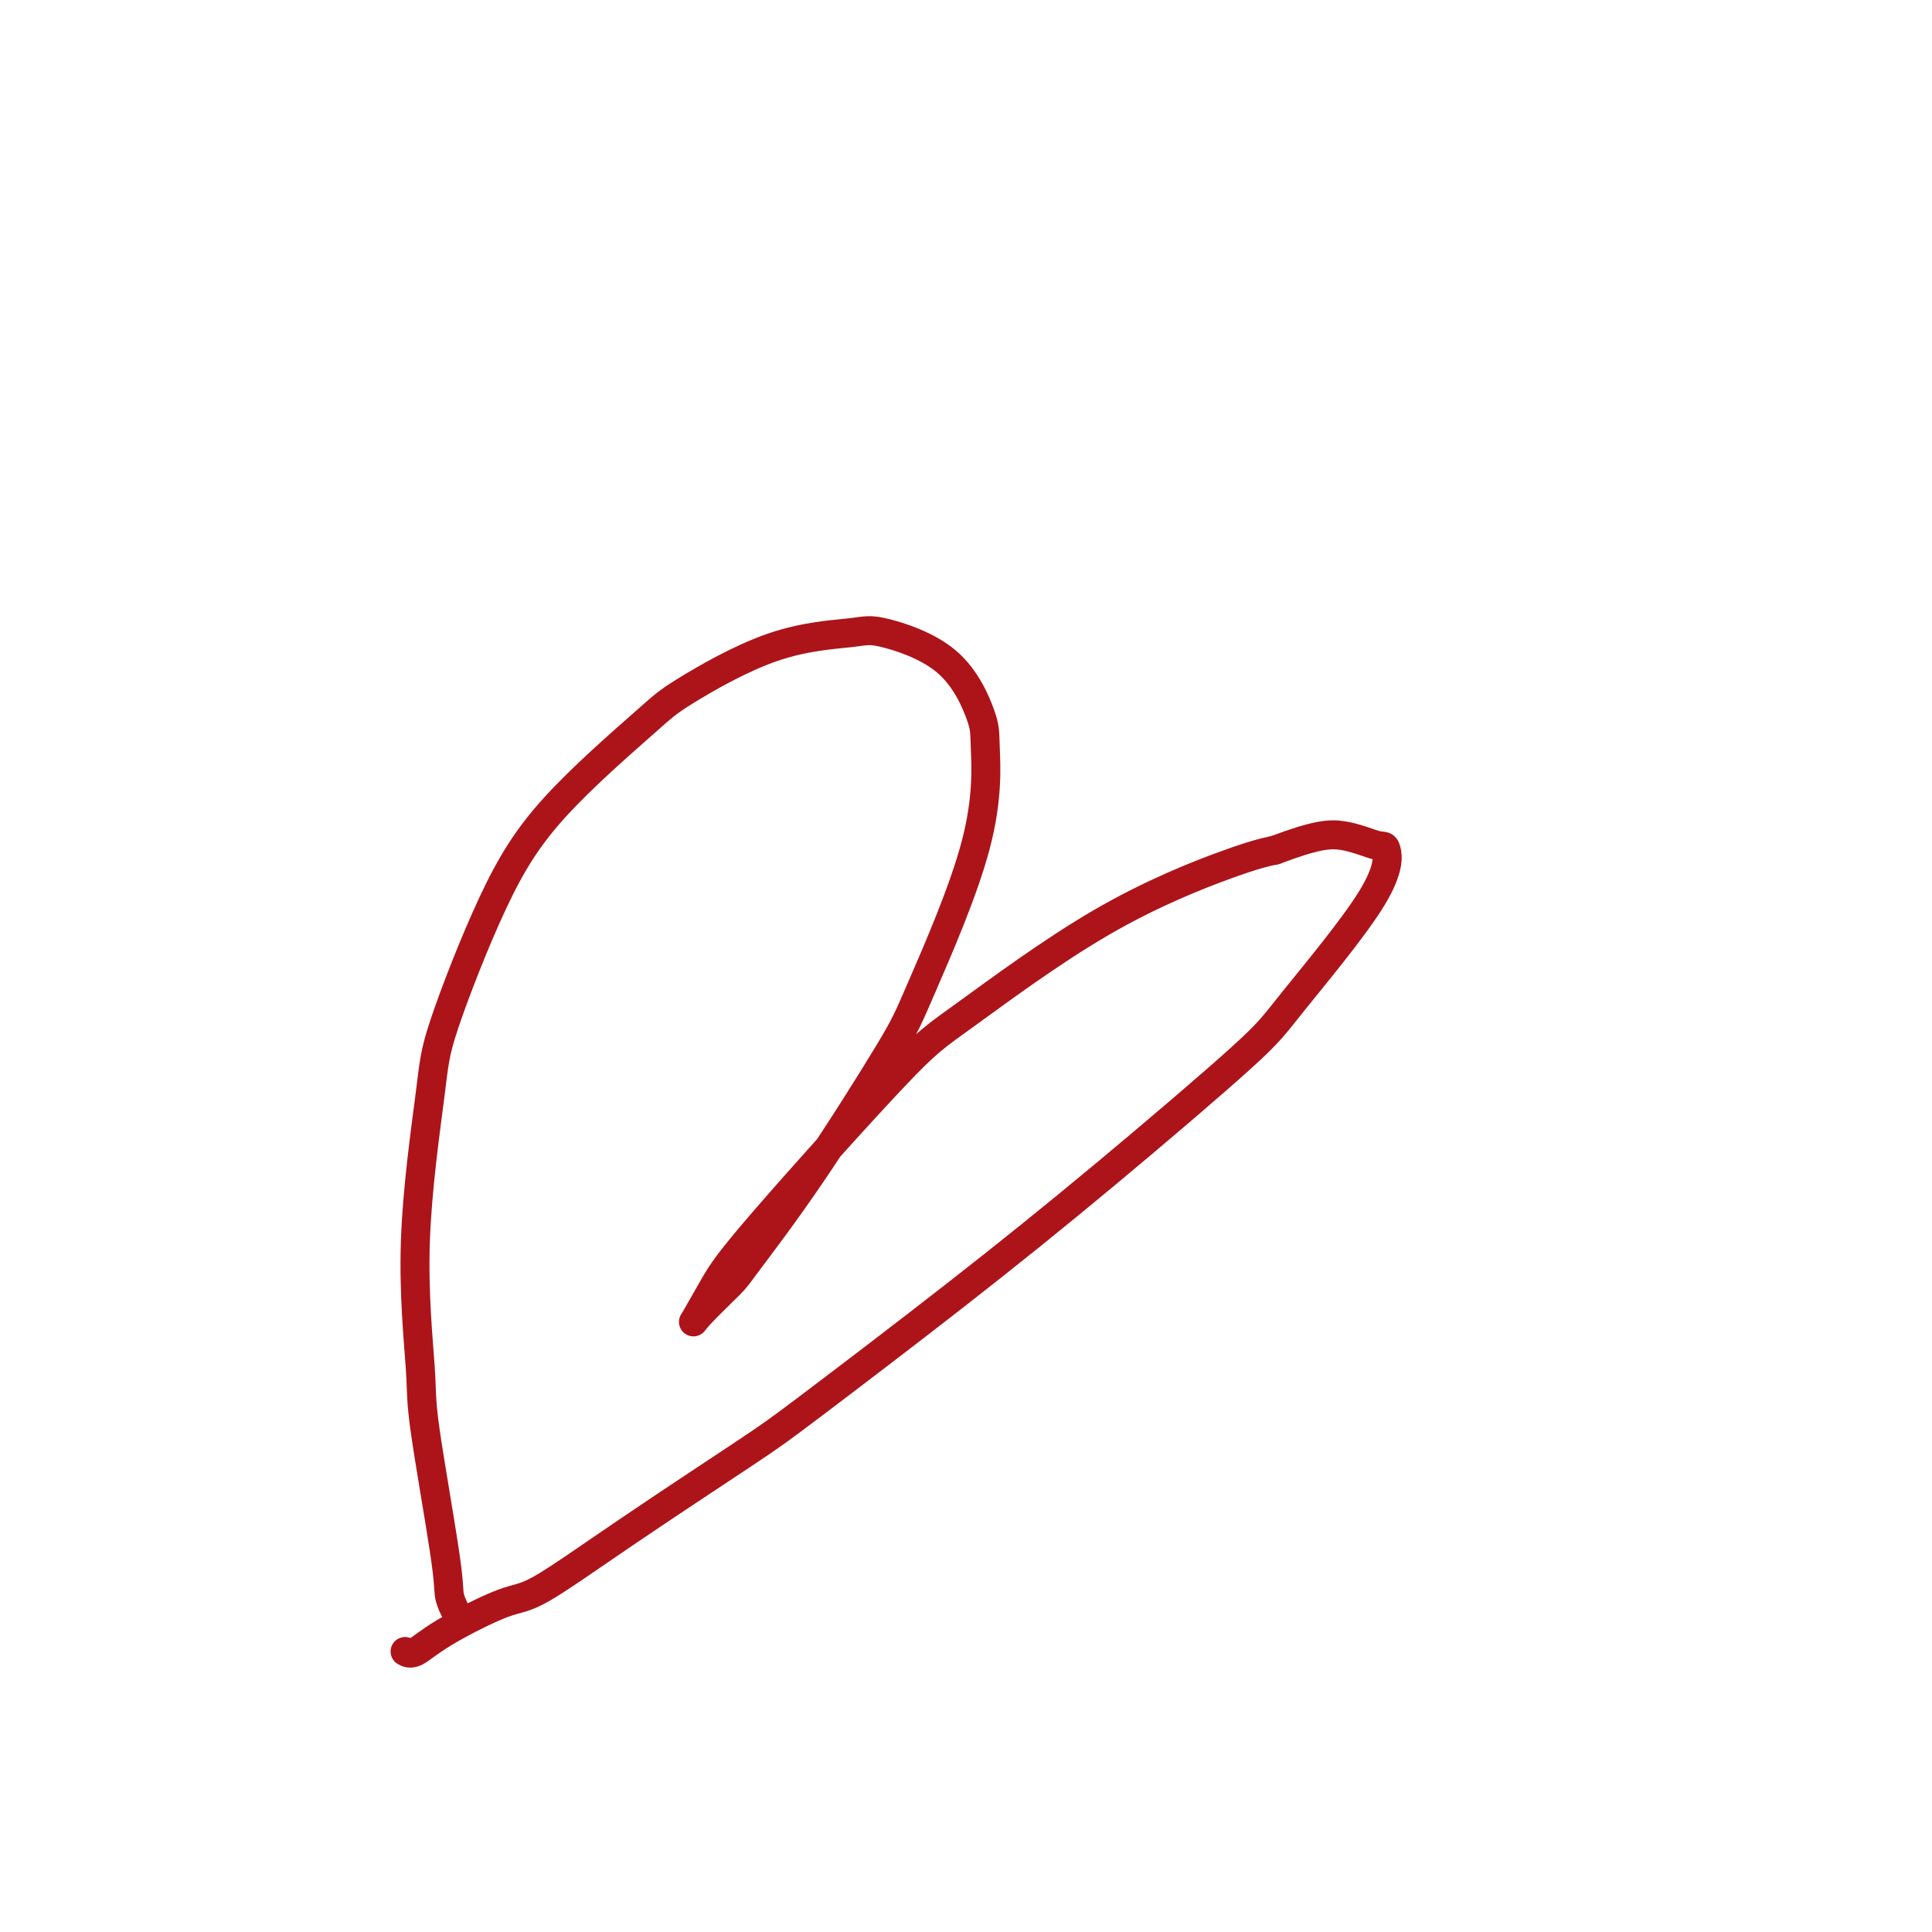 <svg viewBox='0 0 400 400' version='1.1' xmlns='http://www.w3.org/2000/svg' xmlns:xlink='http://www.w3.org/1999/xlink'><g fill='none' stroke='#AD1419' stroke-width='6' stroke-linecap='round' stroke-linejoin='round'><path d='M94,333c-0.426,-0.942 -0.853,-1.884 -1,-3c-0.147,-1.116 -0.015,-2.404 -1,-9c-0.985,-6.596 -3.087,-18.498 -4,-25c-0.913,-6.502 -0.636,-7.603 -1,-13c-0.364,-5.397 -1.369,-15.091 -1,-26c0.369,-10.909 2.112,-23.034 3,-30c0.888,-6.966 0.922,-8.773 3,-15c2.078,-6.227 6.199,-16.873 10,-25c3.801,-8.127 7.280,-13.736 13,-20c5.720,-6.264 13.680,-13.184 18,-17c4.320,-3.816 5.000,-4.527 9,-7c4.000,-2.473 11.321,-6.709 18,-9c6.679,-2.291 12.717,-2.636 16,-3c3.283,-0.364 3.810,-0.746 7,0c3.190,0.746 9.041,2.622 13,6c3.959,3.378 6.025,8.260 7,11c0.975,2.740 0.858,3.340 1,7c0.142,3.660 0.543,10.381 -2,20c-2.543,9.619 -8.028,22.135 -11,29c-2.972,6.865 -3.430,8.080 -7,14c-3.570,5.920 -10.252,16.544 -16,25c-5.748,8.456 -10.562,14.742 -13,18c-2.438,3.258 -2.501,3.486 -4,5c-1.499,1.514 -4.436,4.313 -6,6c-1.564,1.687 -1.756,2.264 -1,1c0.756,-1.264 2.459,-4.367 4,-7c1.541,-2.633 2.921,-4.796 10,-13c7.079,-8.204 19.858,-22.450 27,-30c7.142,-7.550 8.646,-8.405 15,-13c6.354,-4.595 17.557,-12.929 28,-19c10.443,-6.071 20.127,-9.877 26,-12c5.873,-2.123 7.937,-2.561 10,-3'/><path d='M264,176c8.344,-3.126 11.204,-3.442 14,-3c2.796,0.442 5.529,1.643 7,2c1.471,0.357 1.679,-0.128 2,1c0.321,1.128 0.756,3.869 -3,10c-3.756,6.131 -11.701,15.652 -16,21c-4.299,5.348 -4.952,6.525 -11,12c-6.048,5.475 -17.491,15.249 -28,24c-10.509,8.751 -20.086,16.478 -31,25c-10.914,8.522 -23.167,17.837 -30,23c-6.833,5.163 -8.245,6.172 -14,10c-5.755,3.828 -15.853,10.473 -24,16c-8.147,5.527 -14.344,9.936 -18,12c-3.656,2.064 -4.770,1.782 -8,3c-3.230,1.218 -8.577,3.935 -12,6c-3.423,2.065 -4.922,3.479 -6,4c-1.078,0.521 -1.737,0.149 -2,0c-0.263,-0.149 -0.132,-0.074 0,0'/></g>
</svg>